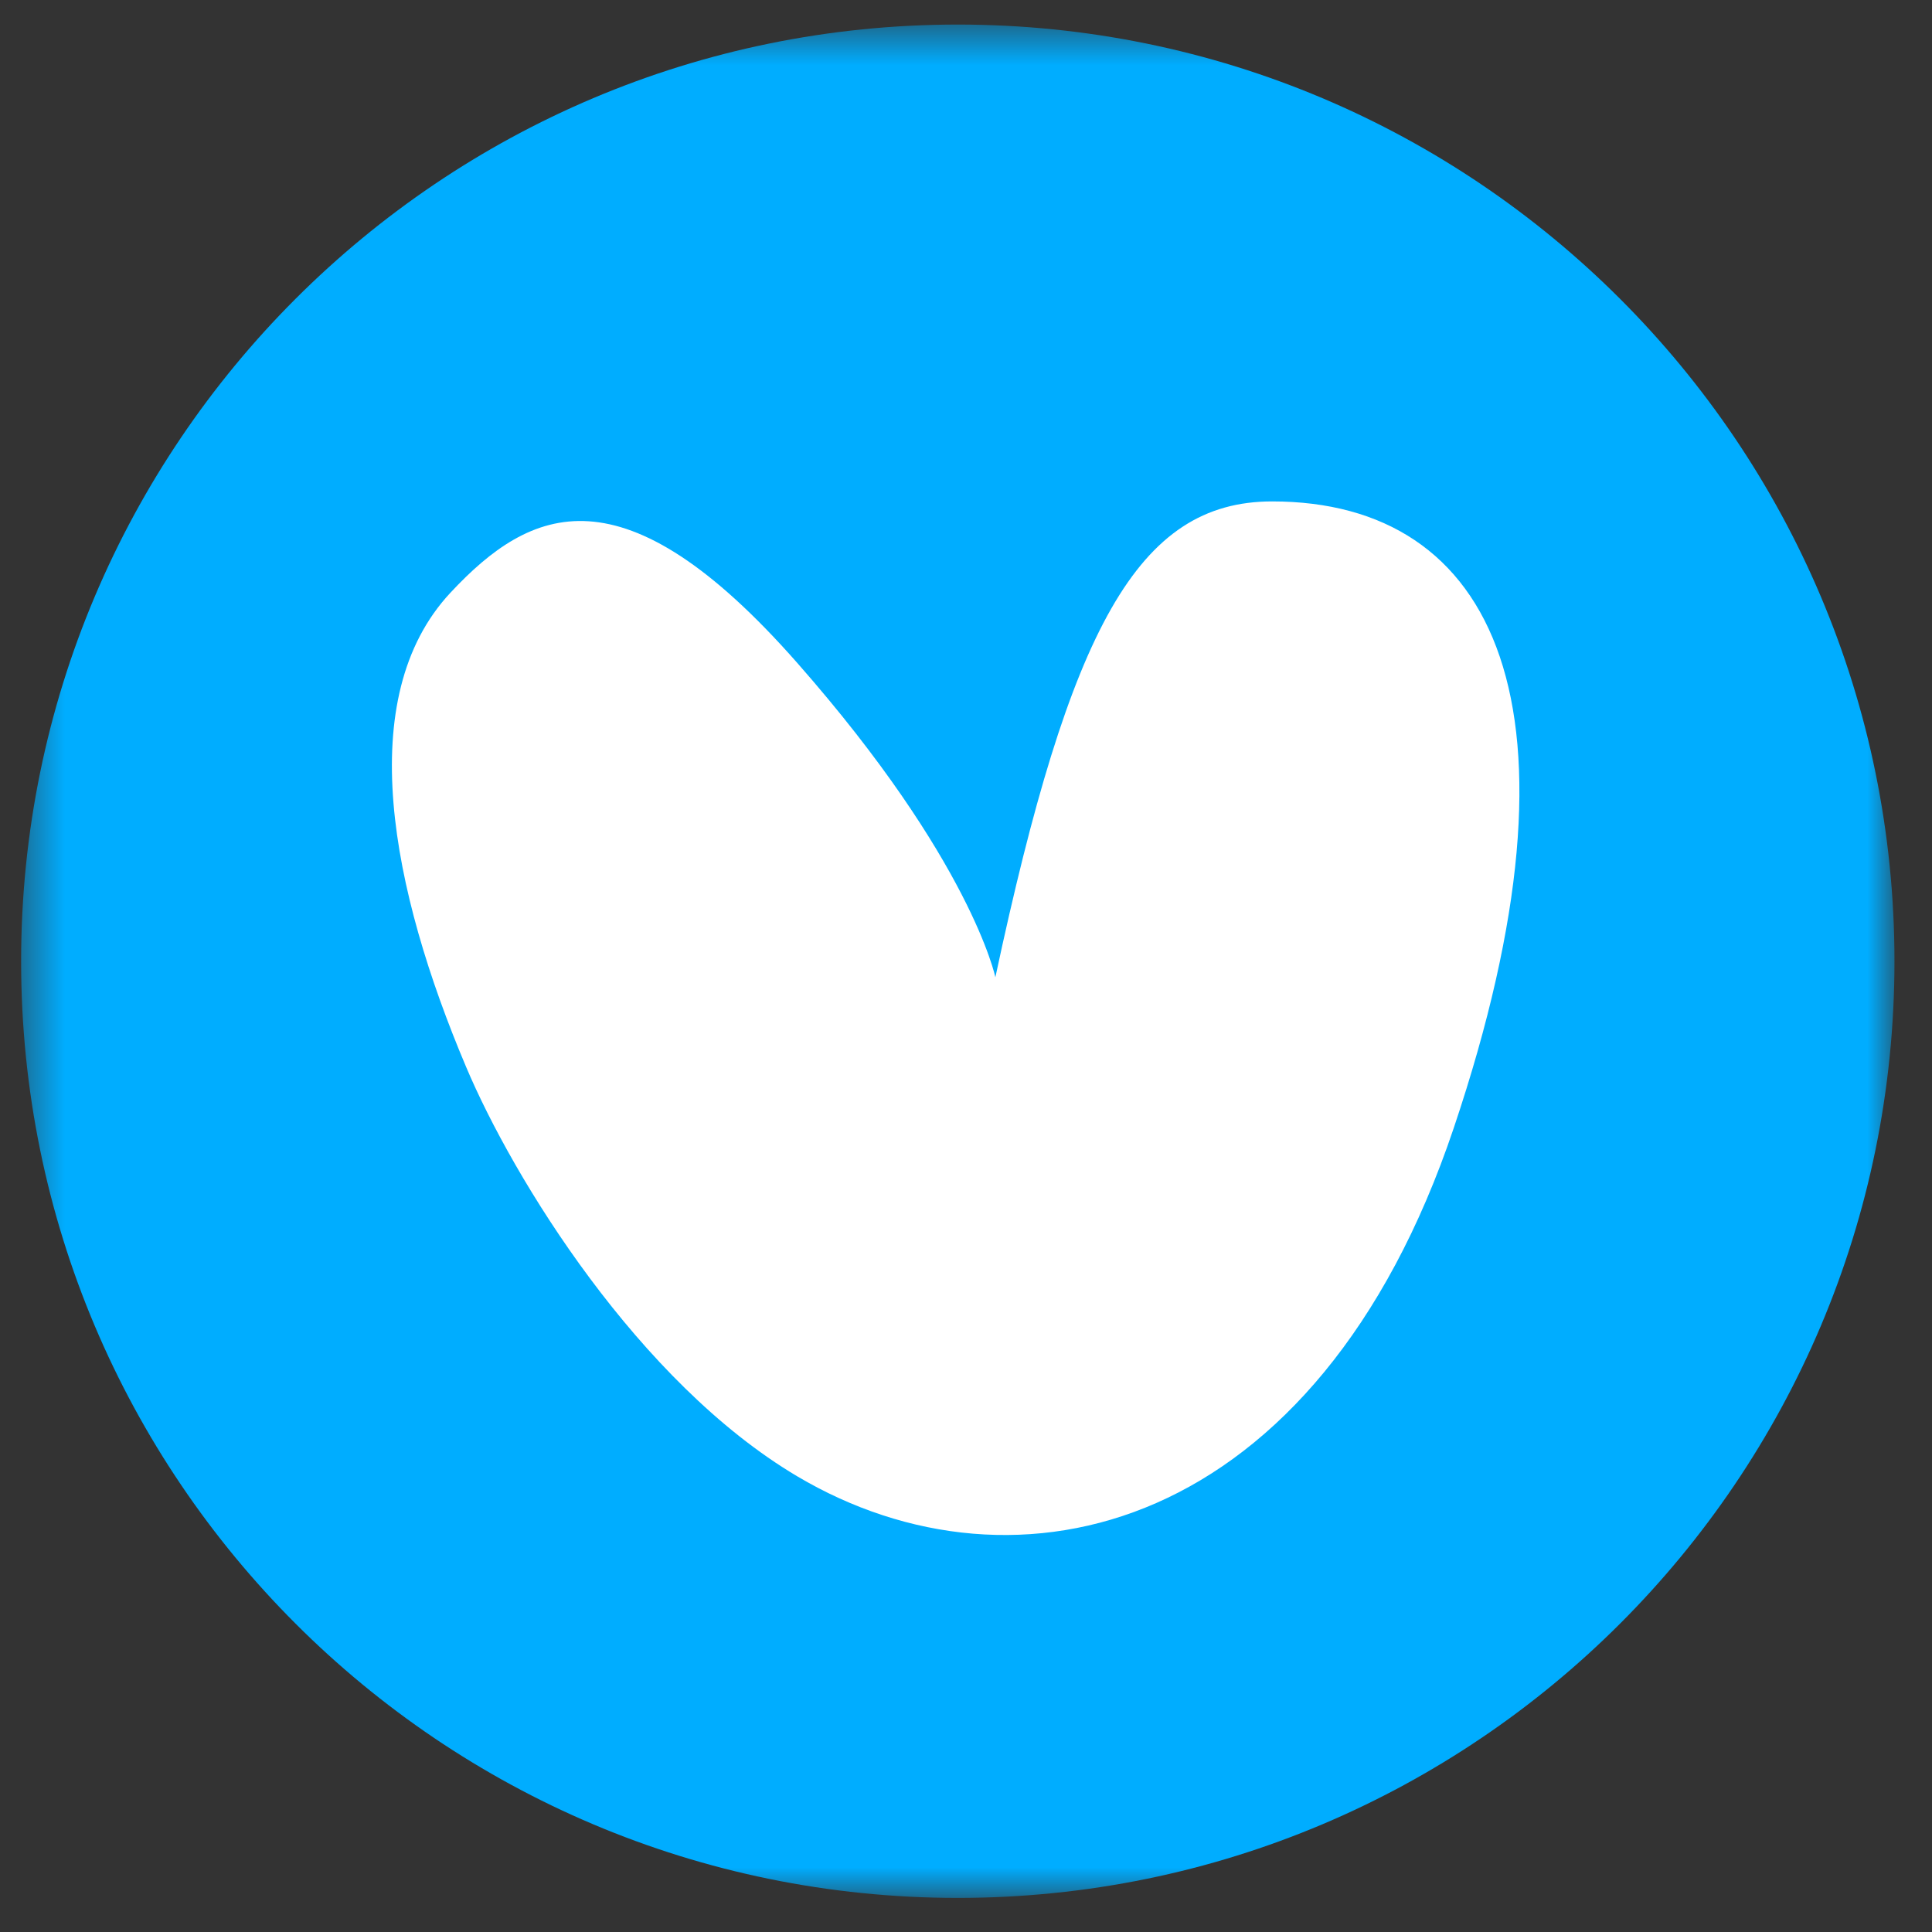<svg width="45" height="45" viewBox="0 0 45 45" fill="none" xmlns="http://www.w3.org/2000/svg">
<rect x="0" y="0" width="45" height="45" fill="#333333" stroke="none"/>
<mask id="mask0_1_14" style="mask-type:luminance" maskUnits="userSpaceOnUse" x="0" y="0" width="45" height="45">
<path d="M44.126 0.572H0.492V44.206H44.126V0.572Z" fill="white"/>
</mask>
<g mask="url(#mask0_1_14)">
<path d="M44.126 22.389C44.126 10.34 34.359 0.572 22.309 0.572C10.26 0.572 0.492 10.34 0.492 22.389C0.492 34.438 10.26 44.206 22.309 44.206C34.359 44.206 44.126 34.438 44.126 22.389Z" fill="#00ADFF"/>
<path d="M23.184 22.763C24.919 14.64 26.499 11.679 29.631 11.679C34.829 11.679 37.162 16.463 33.861 26.272C30.682 35.727 23.666 37.407 18.569 34.386C14.872 32.193 11.958 27.459 10.855 24.847C9.118 20.741 8.206 16.253 10.492 13.805C12.363 11.798 14.514 10.831 18.569 15.44C22.623 20.049 23.184 22.763 23.184 22.763Z" fill="white"/>
</g>
</svg>
